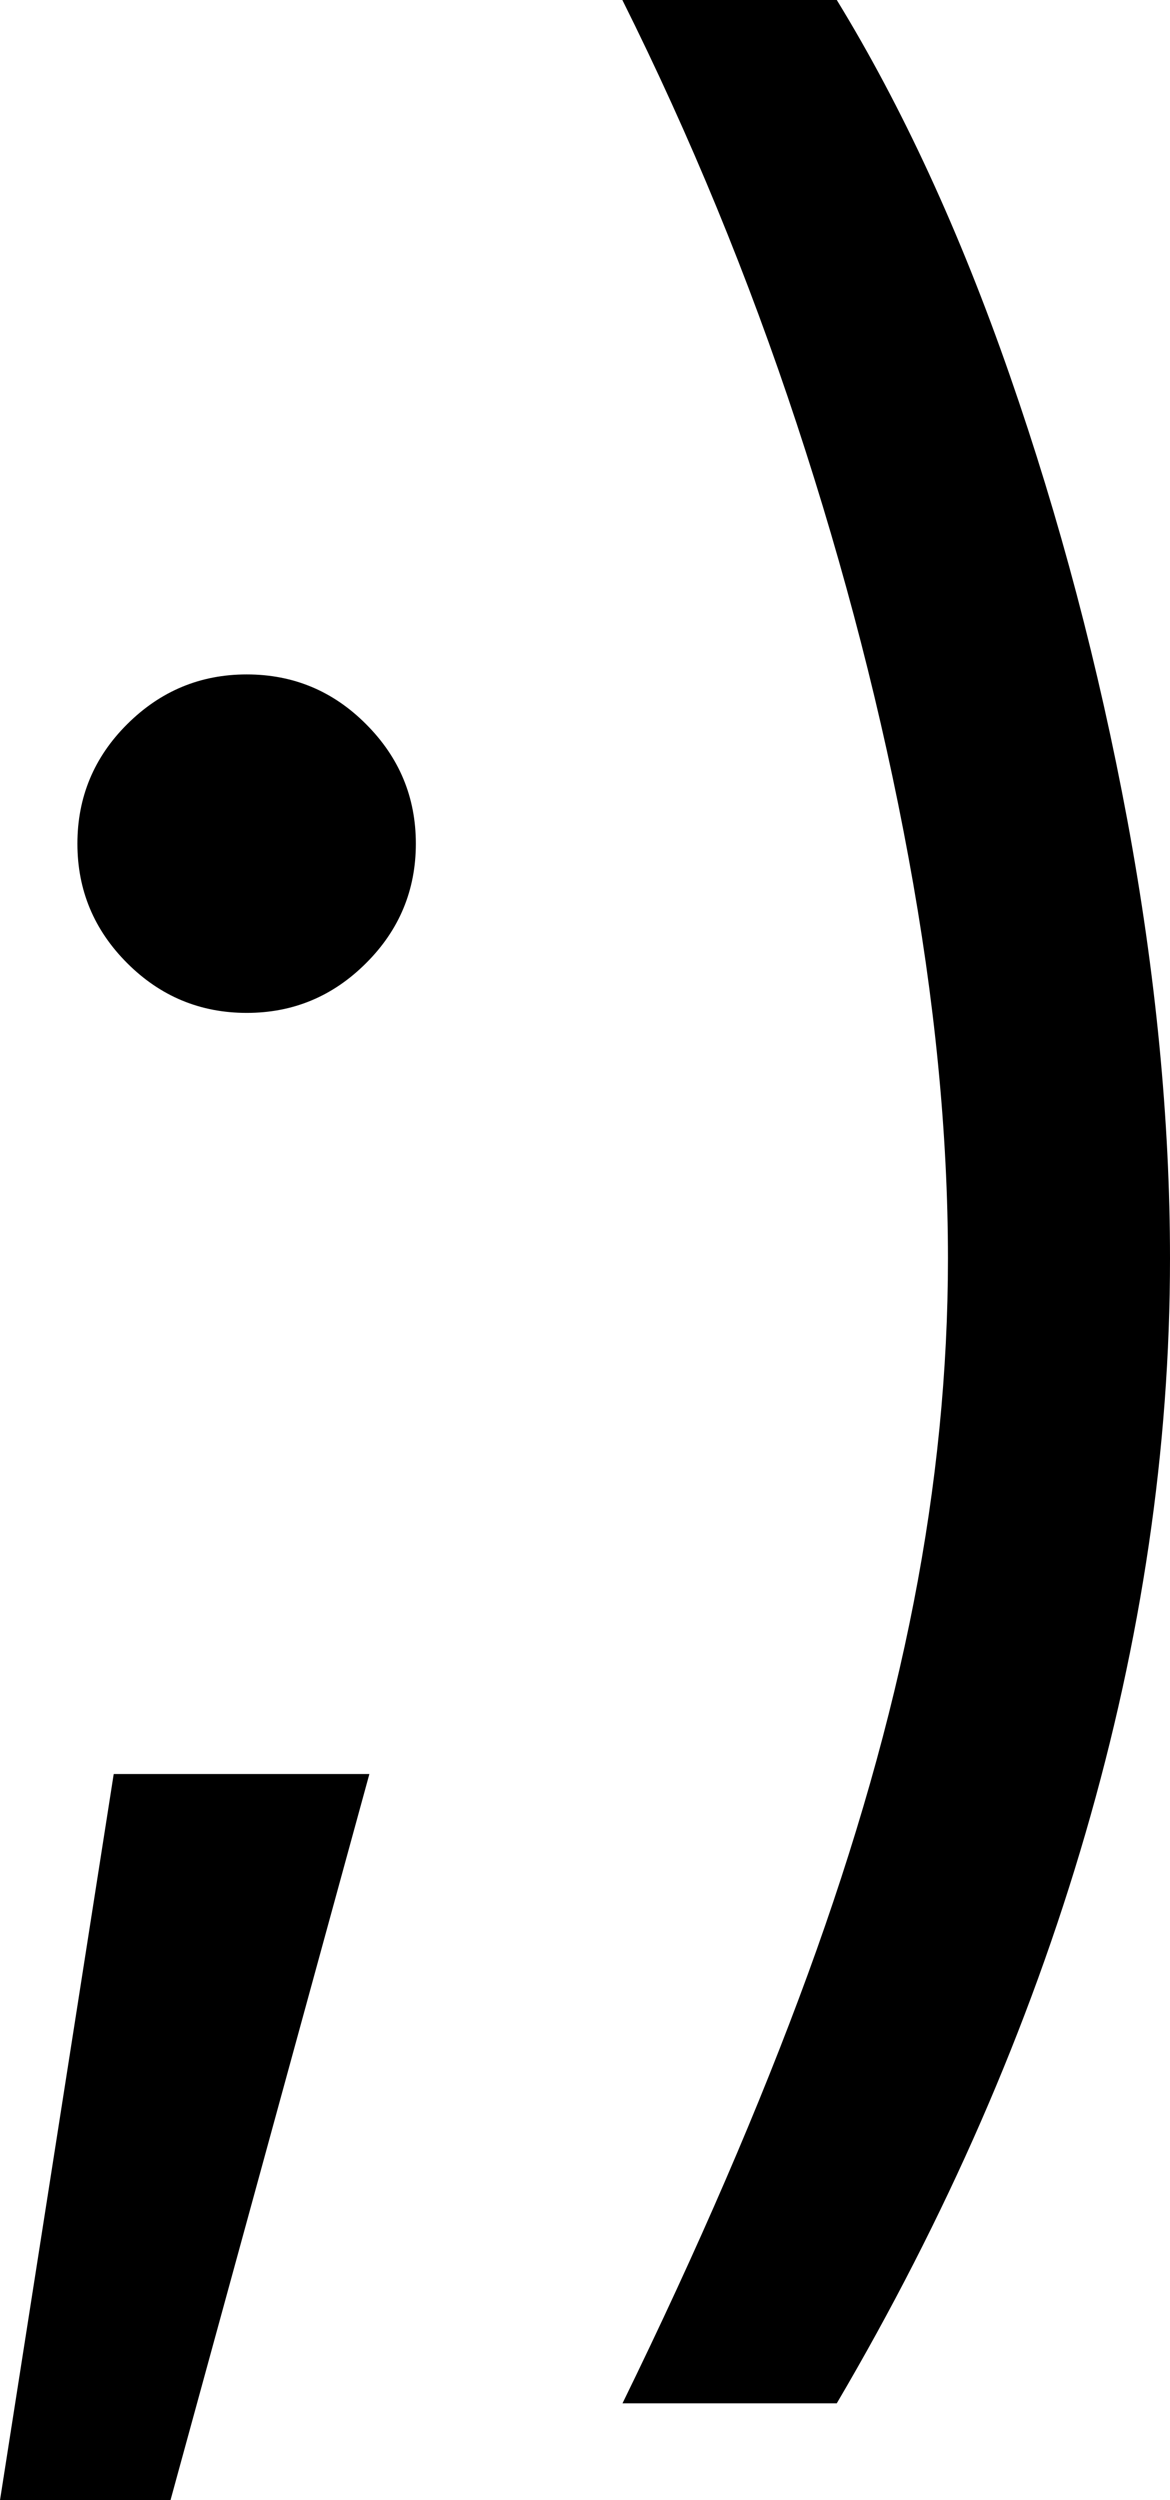 <svg xmlns="http://www.w3.org/2000/svg" id="Capa_2" data-name="Capa 2" viewBox="0 0 78.3 167.23"><g id="Capa_1-2" data-name="Capa 1"><g><path d="m0,167.23l7.61-48.57h17.11l-13.31,48.57H0Zm16.51-99.48c-3.11,0-5.78-1.11-8-3.33-2.22-2.22-3.33-4.88-3.33-7.99s1.11-5.78,3.33-7.99,4.88-3.33,8-3.33,5.78,1.11,7.99,3.33c2.22,2.22,3.33,4.88,3.33,7.99s-1.11,5.78-3.33,7.99c-2.22,2.22-4.88,3.33-7.99,3.33Z"></path><path d="m41.66,160.75c5.07-10.37,9.2-19.94,12.4-28.69,3.2-8.76,5.56-17.05,7.09-24.89,1.53-7.83,2.29-15.5,2.29-22.99,0-8.35-.88-17.3-2.64-26.83-1.76-9.54-4.25-19.2-7.48-29-3.23-9.79-7.12-19.24-11.67-28.35h14.35c4.38,7.15,8.24,15.51,11.58,25.11,3.34,9.59,5.96,19.52,7.87,29.77,1.9,10.26,2.85,20.02,2.85,29.3,0,12.68-1.89,25.5-5.66,38.46-3.77,12.96-9.32,25.67-16.64,38.11h-14.35Z"></path></g></g></svg>